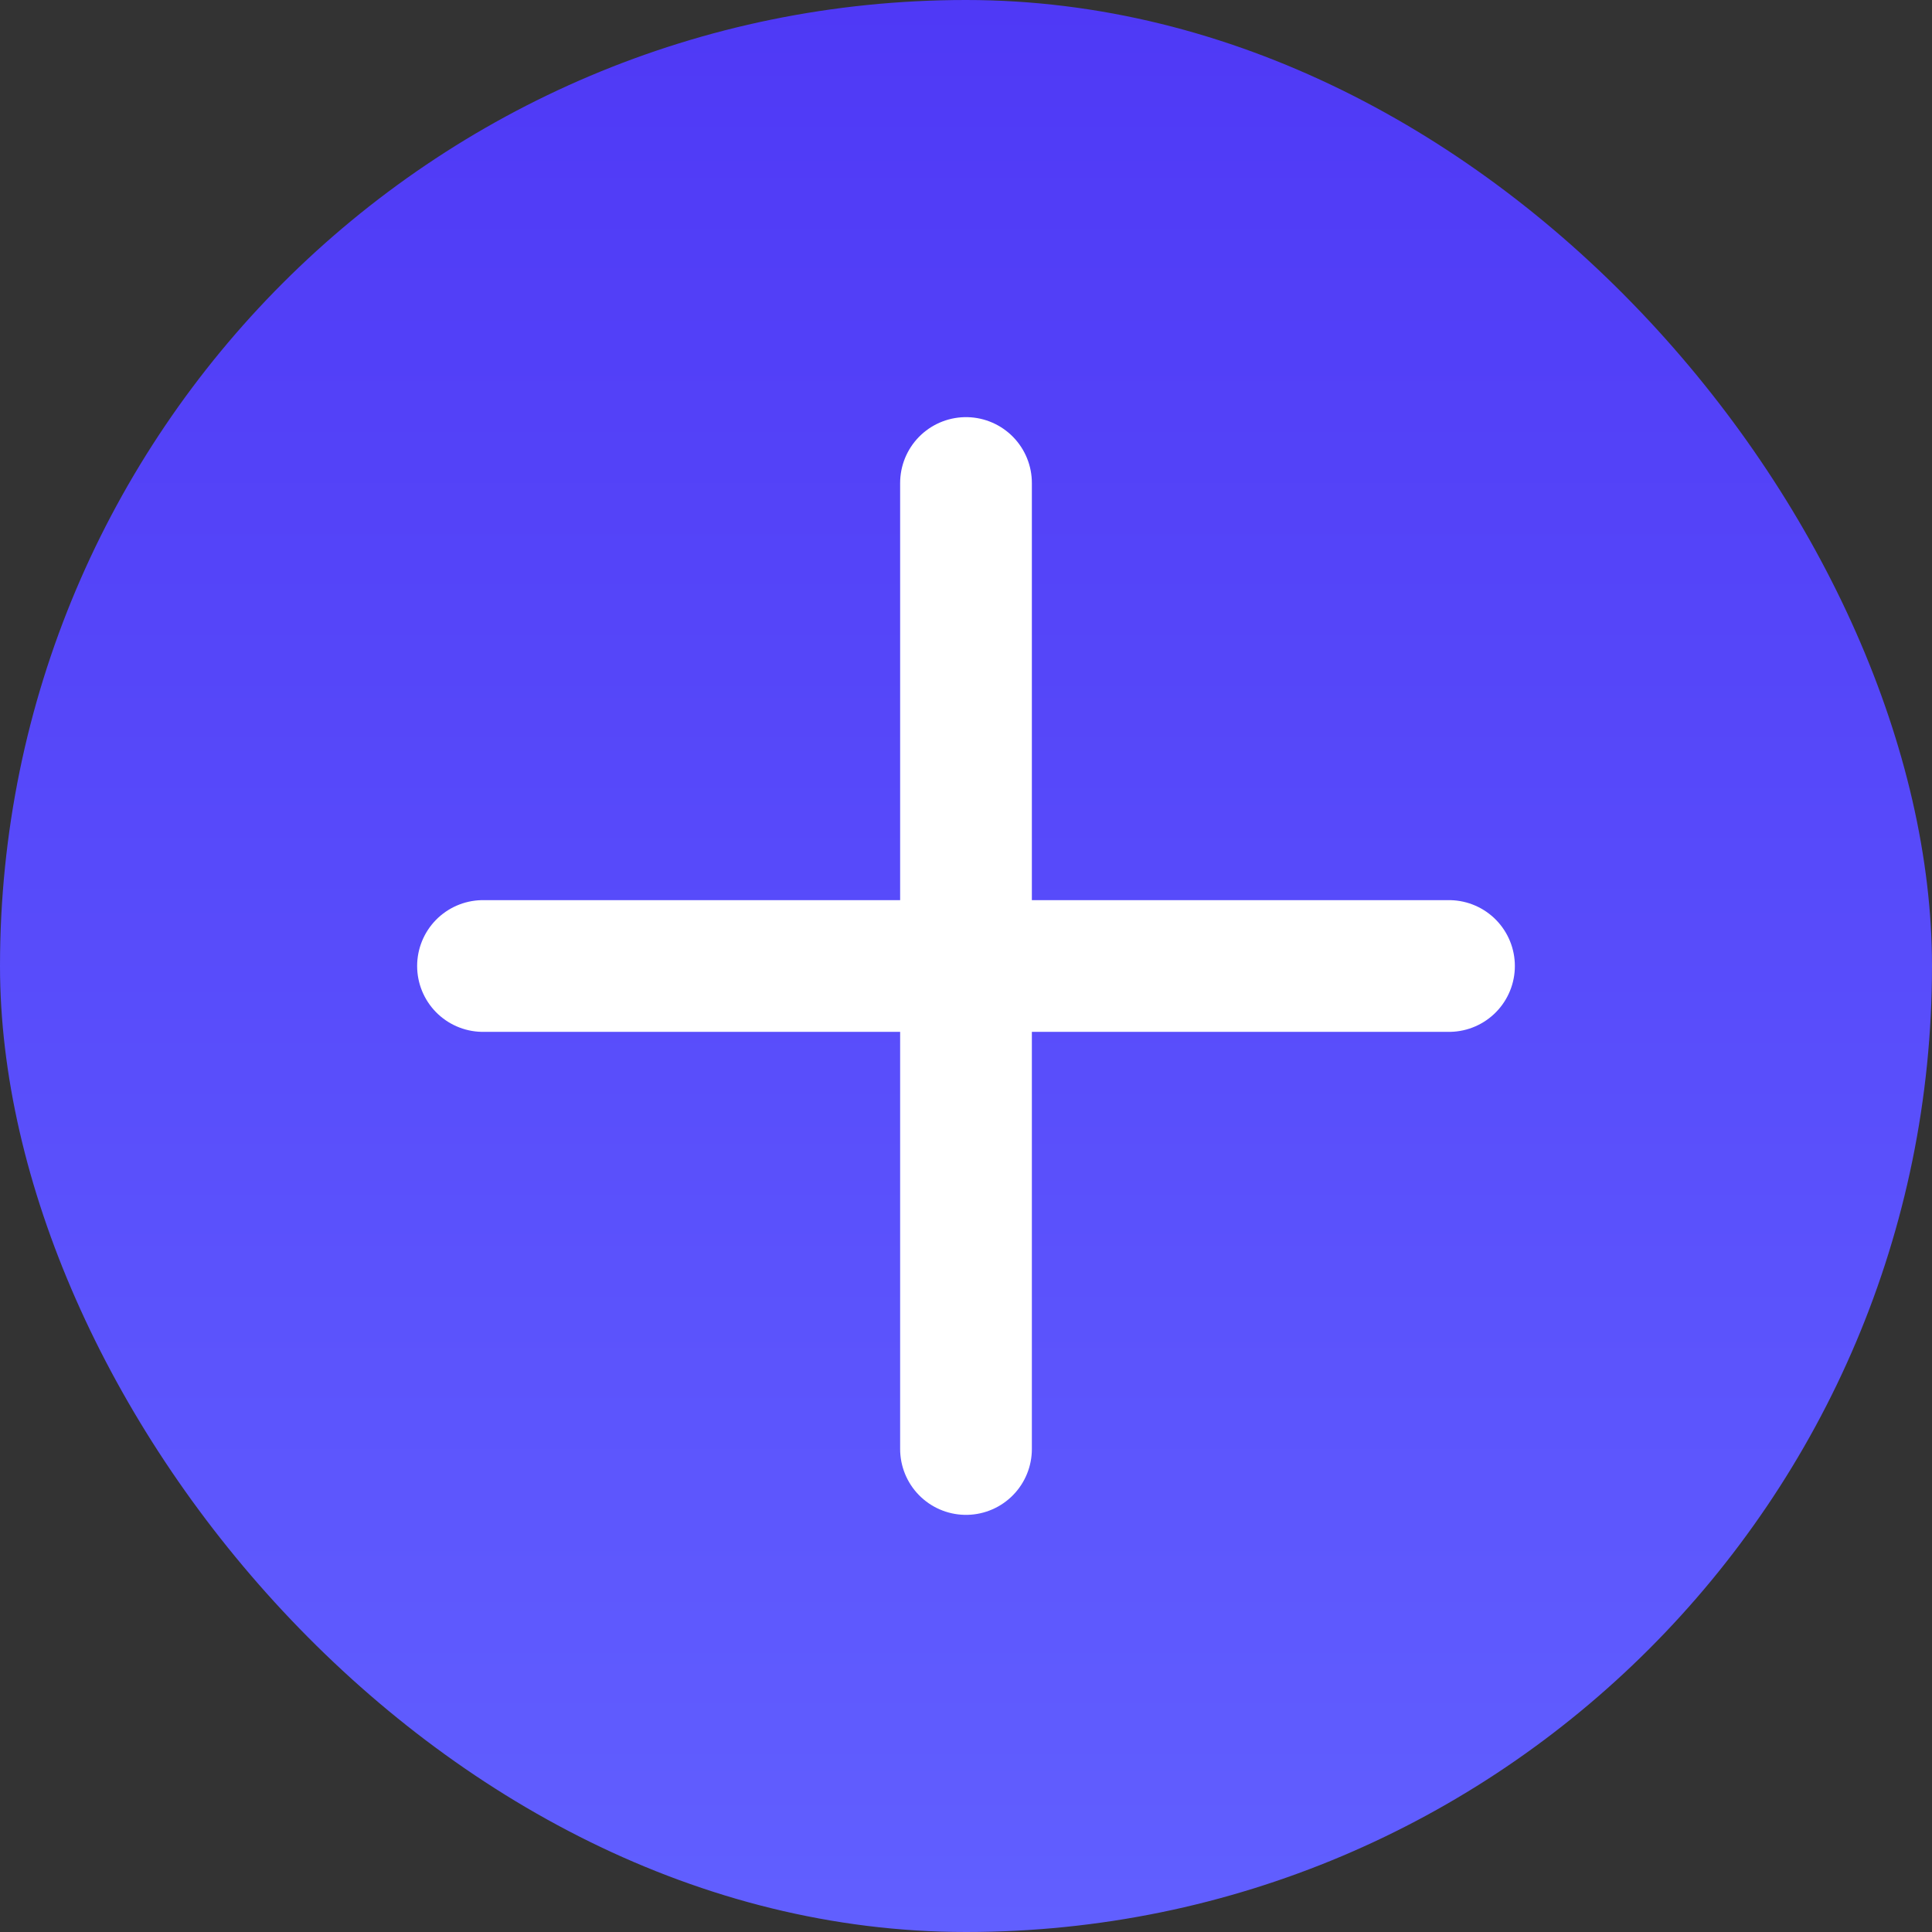 <svg width="44" height="44" viewBox="0 0 44 44" fill="none" xmlns="http://www.w3.org/2000/svg">
<rect x="0" y="0" width="44" height="44" fill="#333333" stroke="none"/>
<rect width="44" height="44" rx="22" fill="url(#paint0_linear_3010_488)"/>
<path d="M33 22H11" stroke="white" stroke-width="3" stroke-linecap="round"/>
<path d="M22 11V33" stroke="white" stroke-width="3" stroke-linecap="round"/>
<defs>
<linearGradient id="paint0_linear_3010_488" x1="22" y1="0" x2="22" y2="44" gradientUnits="userSpaceOnUse">
<stop stop-color="#4F39F6"/>
<stop offset="1" stop-color="#615FFF"/>
</linearGradient>
</defs>
</svg>
